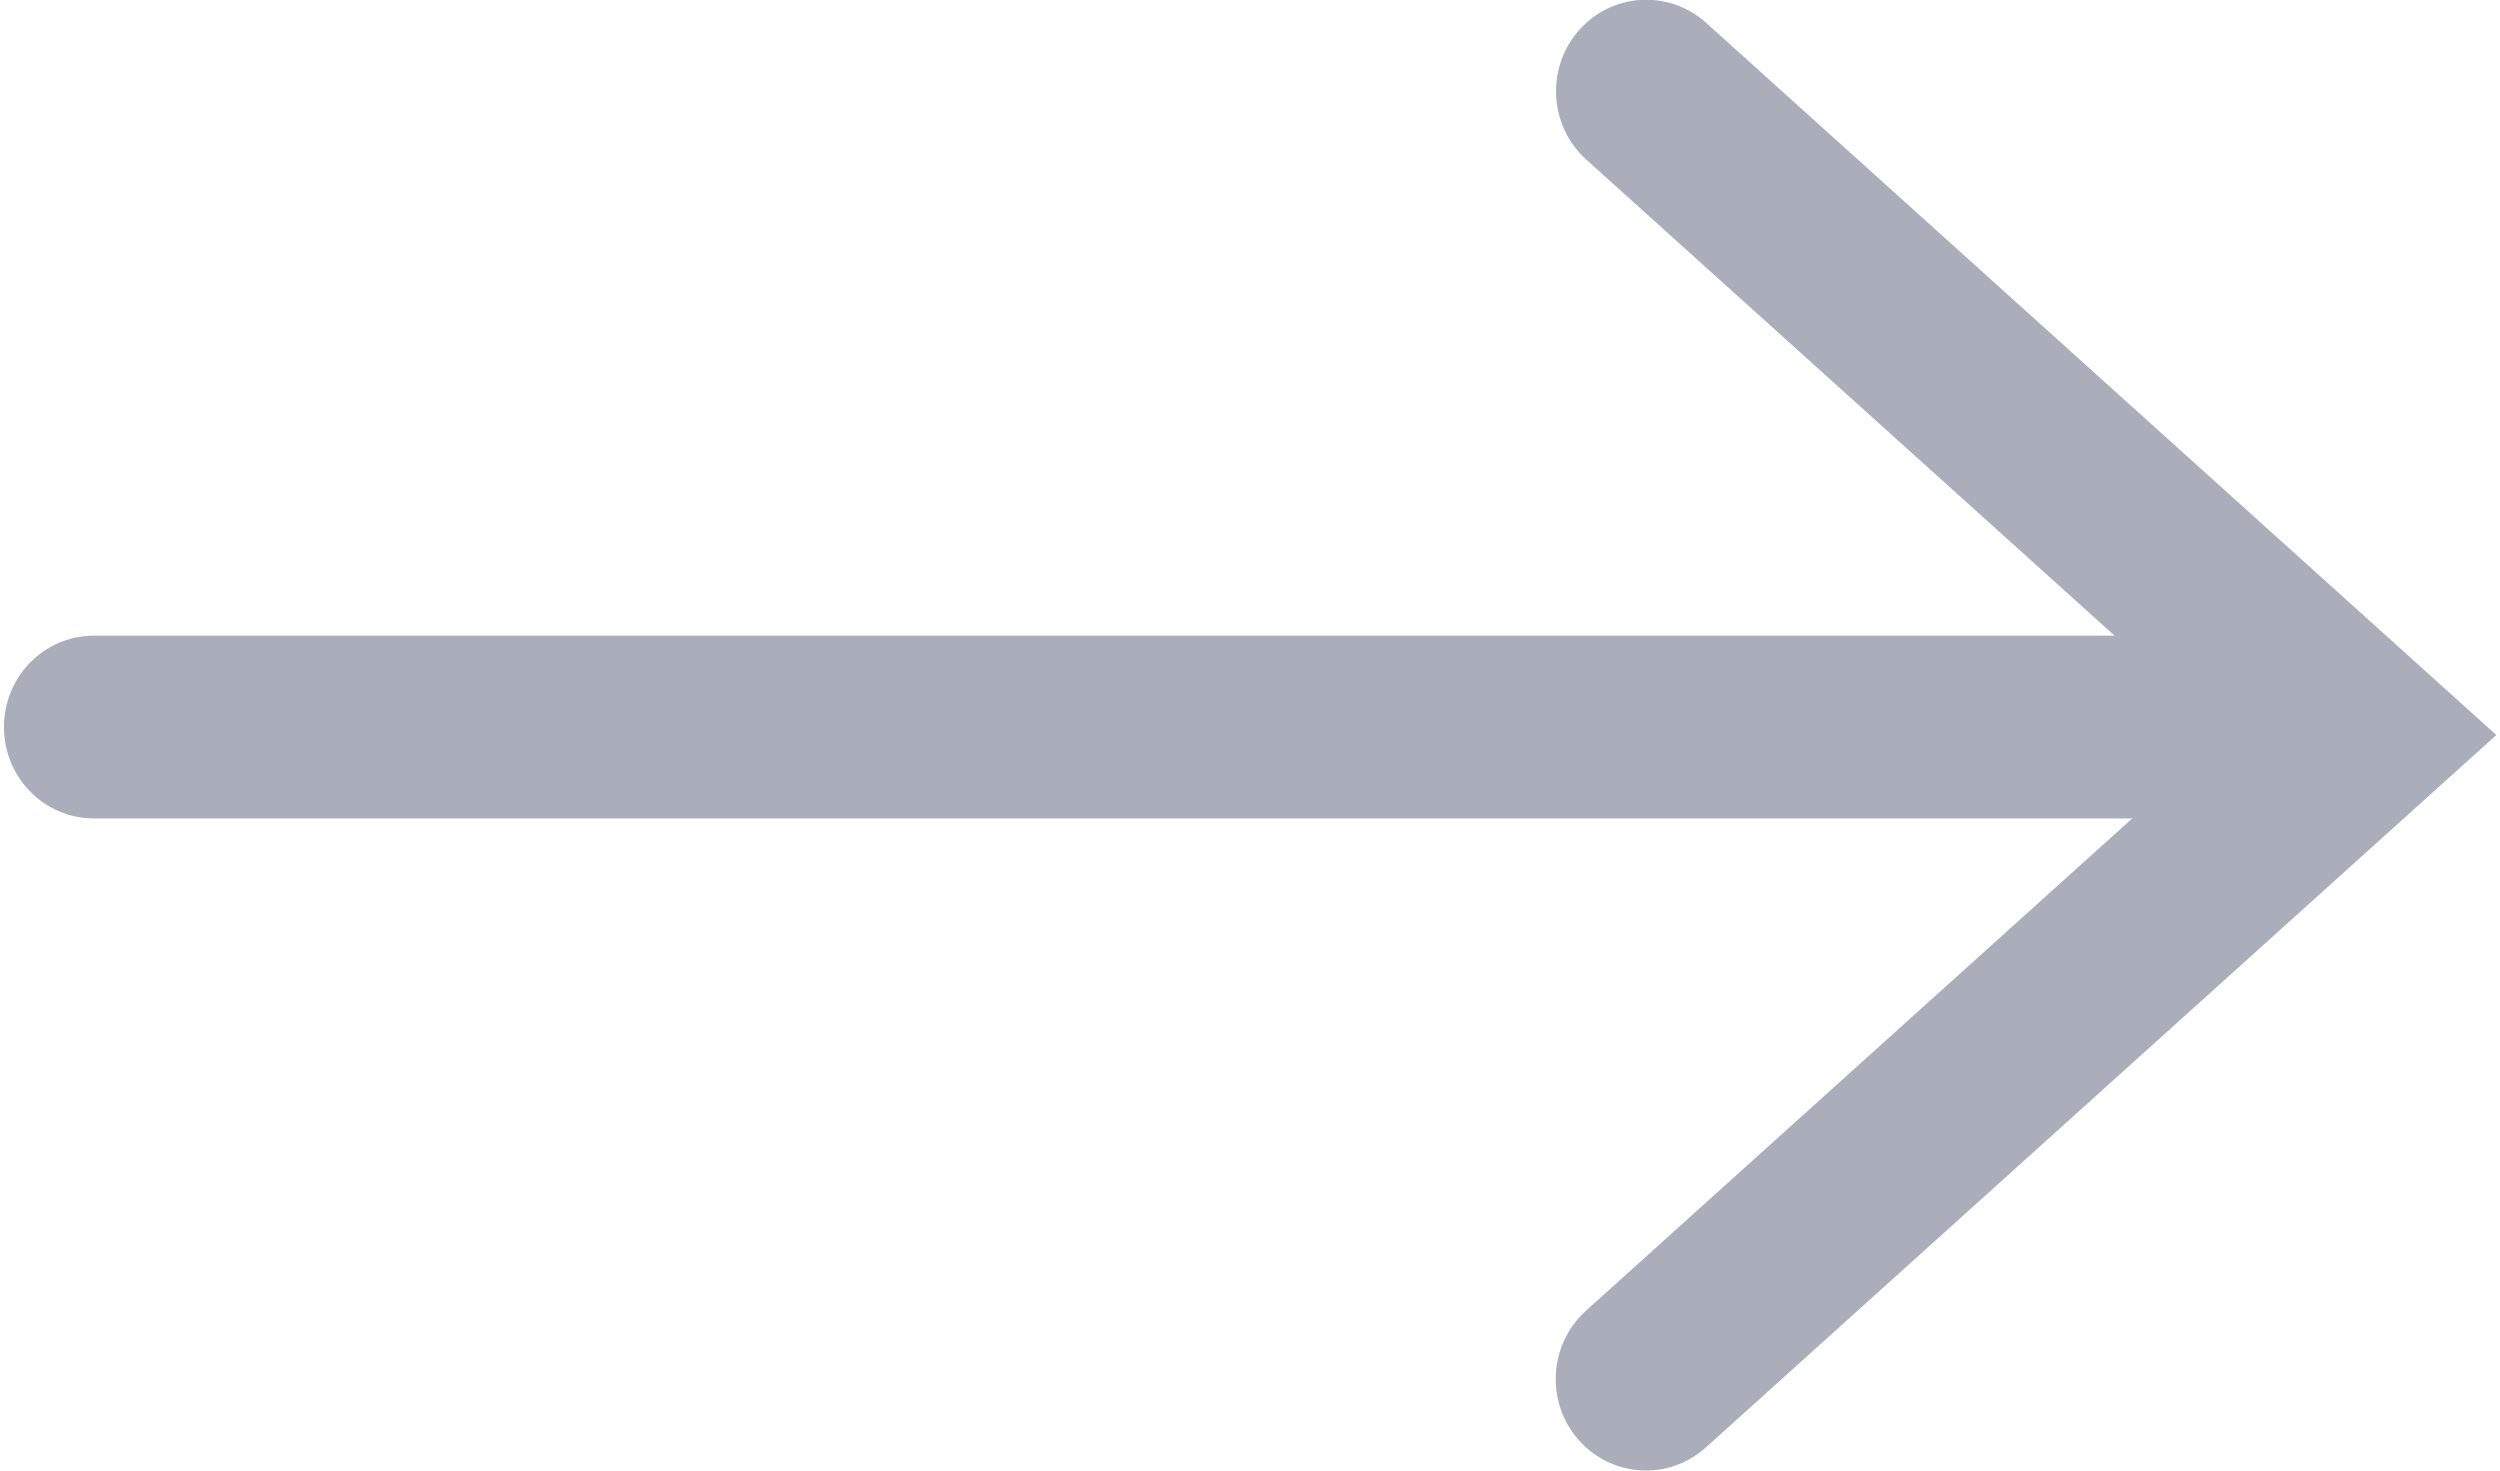 <svg width="34" height="20" viewBox="0 0 34 20" fill="none" xmlns="http://www.w3.org/2000/svg">
<g clip-path="url(#clip0_2107_1577)">
<path d="M33.076 9.888C33.076 10.576 32.529 11.131 31.851 11.131H1.28C0.601 11.131 0.054 10.576 0.054 9.888C0.054 9.2 0.601 8.645 1.28 8.645H31.851C32.529 8.645 33.076 9.2 33.076 9.888Z" fill="#AAAEBB"/>
<path d="M33.946 10L23.2 19.685C22.694 20.141 21.921 20.095 21.468 19.582C21.018 19.068 21.063 18.285 21.57 17.825L30.257 9.996L21.574 2.171C21.067 1.715 21.022 0.928 21.472 0.414C21.921 -0.099 22.698 -0.145 23.204 0.311L33.95 9.996L33.946 10Z" fill="#AAAEBB"/>
</g>
<defs>
<clipPath id="clip0_2107_1577">
<rect width="34" height="20" fill="white"/>
</clipPath>
</defs>
</svg>
